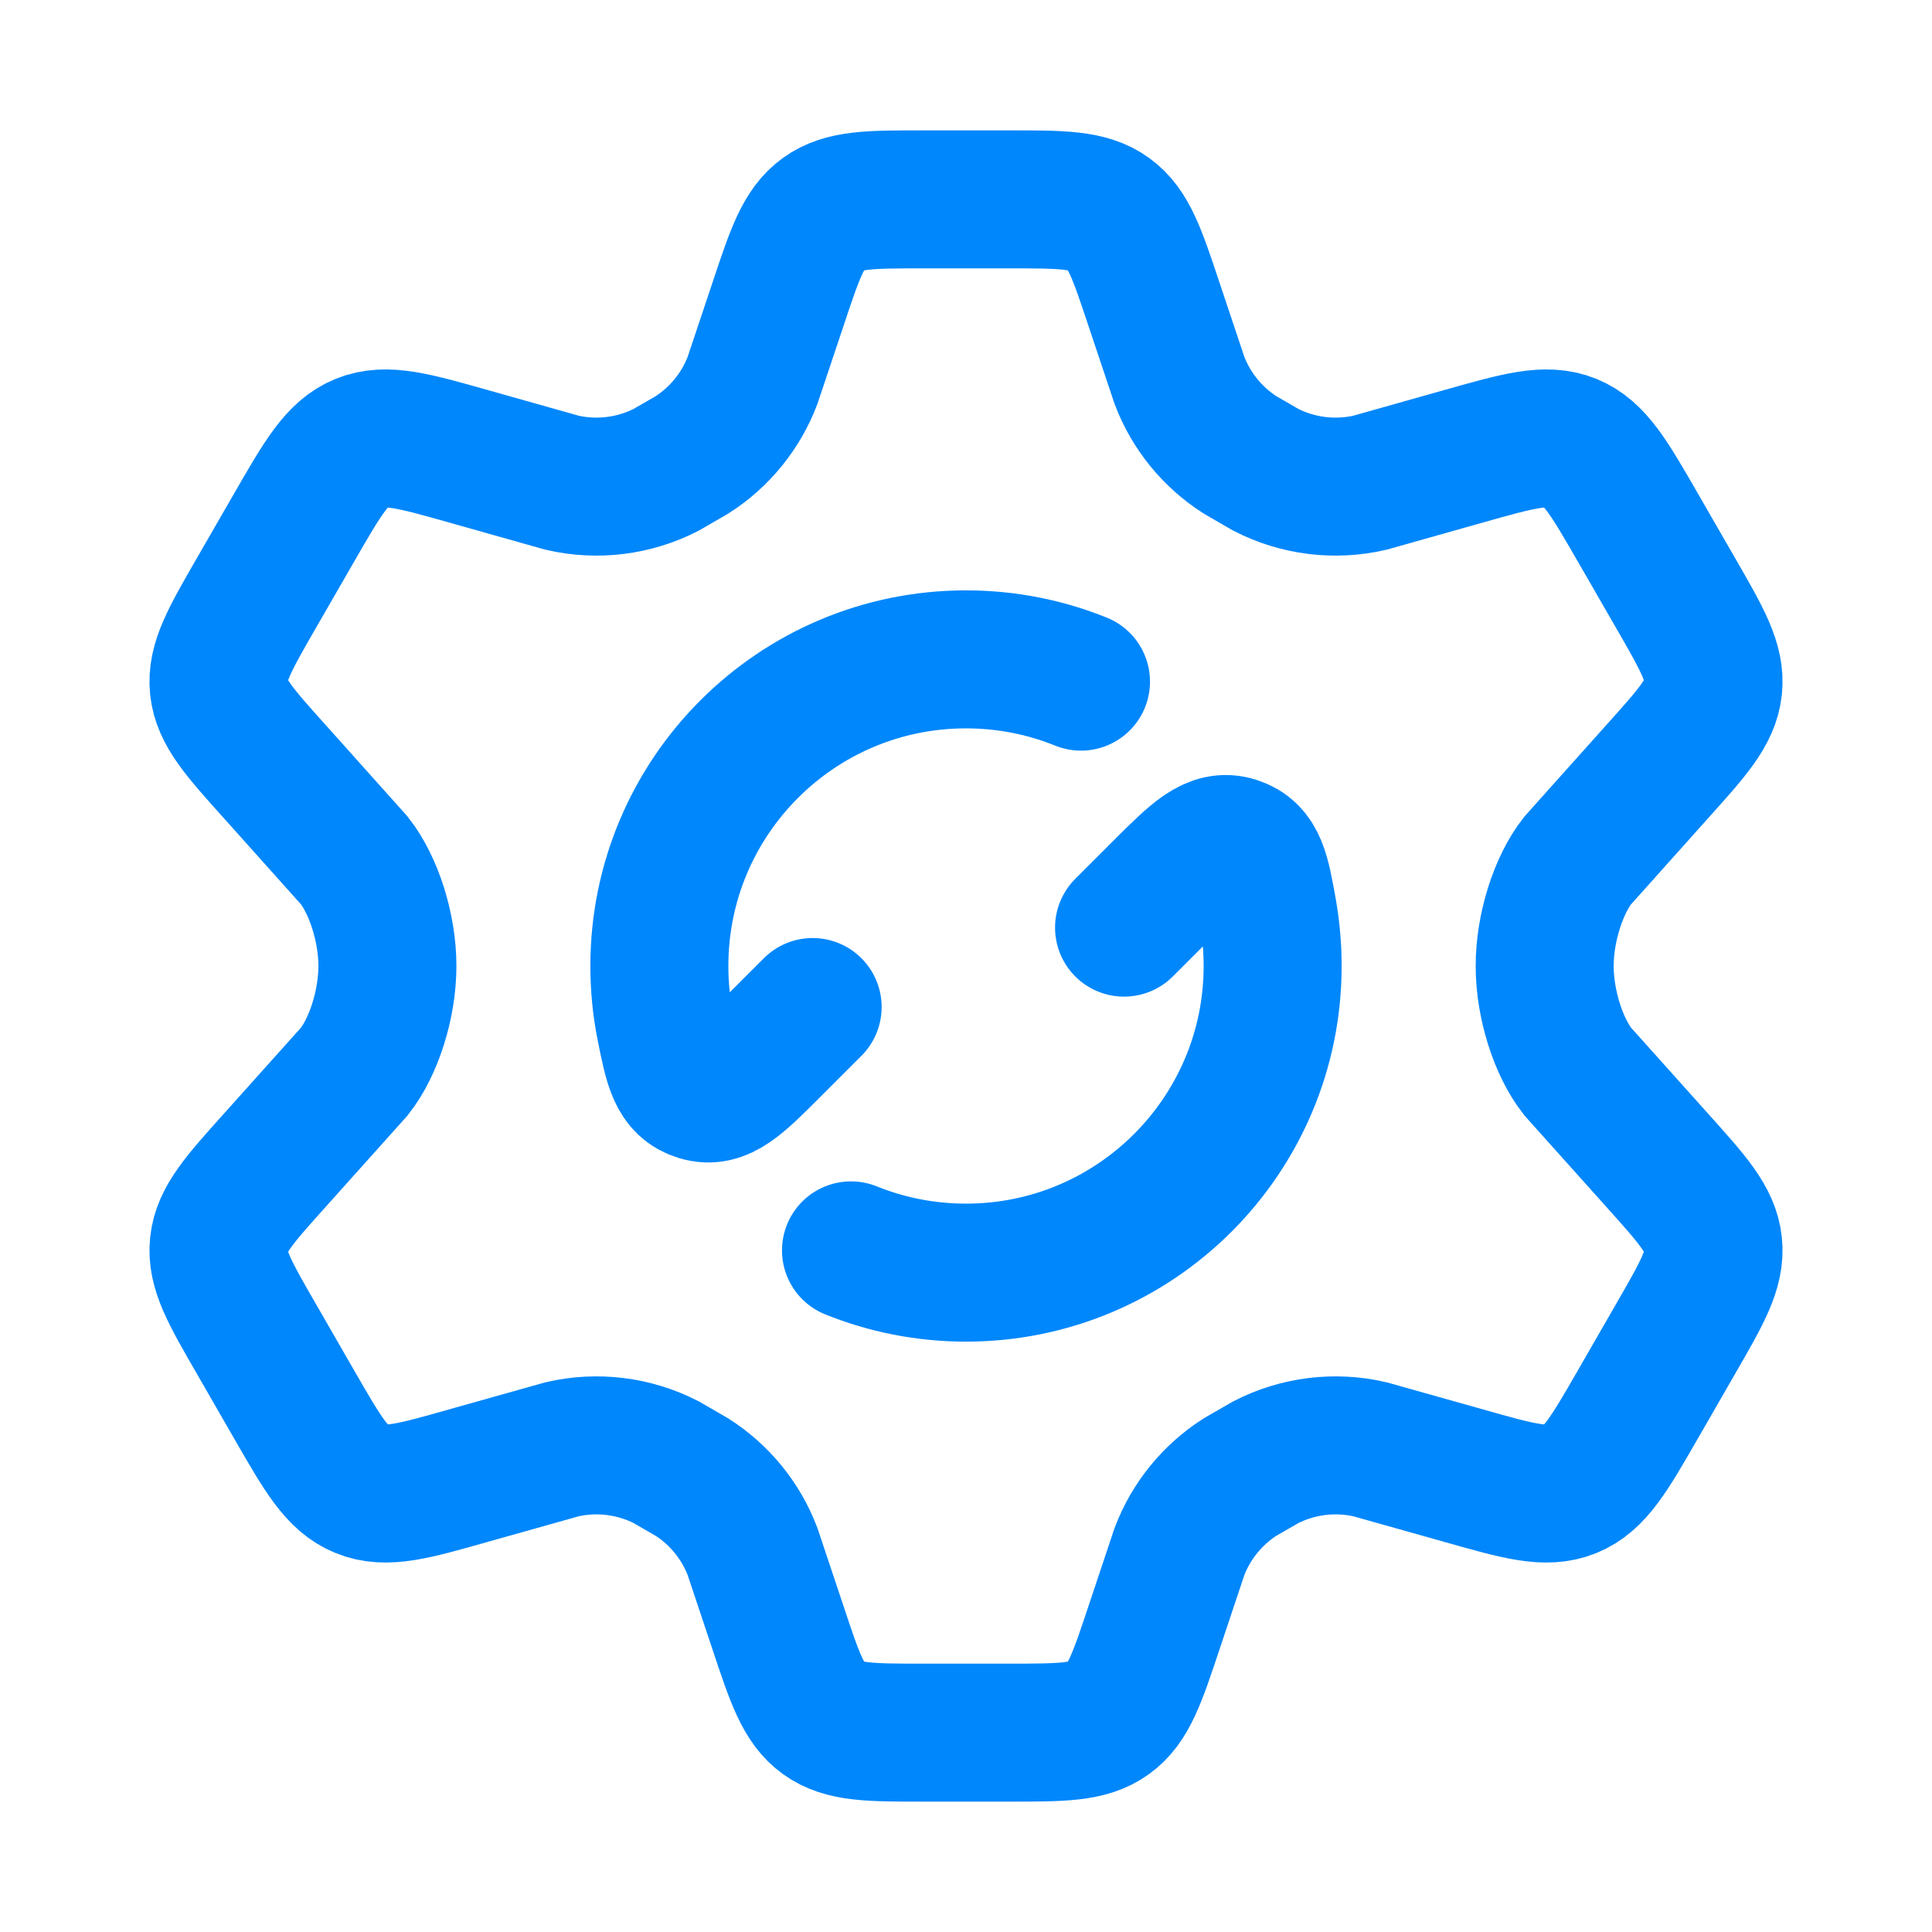 <svg width="21" height="21" viewBox="0 0 21 21" fill="none" xmlns="http://www.w3.org/2000/svg">
<path d="M18.212 6.444L17.801 5.731C17.49 5.191 17.334 4.921 17.07 4.813C16.805 4.706 16.506 4.791 15.907 4.96L14.89 5.247C14.508 5.335 14.107 5.285 13.758 5.106L13.478 4.944C13.178 4.752 12.948 4.469 12.821 4.137L12.543 3.306C12.36 2.756 12.268 2.481 12.05 2.324C11.832 2.167 11.543 2.167 10.964 2.167L10.036 2.167C9.457 2.167 9.168 2.167 8.95 2.324C8.732 2.481 8.64 2.756 8.457 3.306L8.179 4.137C8.052 4.469 7.822 4.752 7.522 4.944L7.242 5.106C6.893 5.285 6.492 5.335 6.11 5.247L5.093 4.96C4.494 4.791 4.195 4.706 3.93 4.813C3.666 4.921 3.51 5.191 3.199 5.731L2.788 6.444C2.496 6.951 2.35 7.204 2.378 7.473C2.407 7.742 2.602 7.959 2.992 8.393L3.852 9.354C4.061 9.62 4.211 10.083 4.211 10.5C4.211 10.916 4.062 11.38 3.852 11.646L2.992 12.606C2.602 13.04 2.407 13.257 2.378 13.527C2.35 13.796 2.496 14.049 2.788 14.555L3.199 15.269C3.51 15.809 3.665 16.079 3.93 16.186C4.195 16.294 4.494 16.209 5.093 16.039L6.11 15.753C6.492 15.665 6.893 15.715 7.242 15.894L7.522 16.056C7.822 16.248 8.052 16.53 8.179 16.862L8.457 17.694C8.64 18.244 8.732 18.519 8.95 18.676C9.168 18.833 9.457 18.833 10.036 18.833H10.964C11.543 18.833 11.832 18.833 12.05 18.676C12.268 18.519 12.36 18.244 12.543 17.694L12.821 16.862C12.948 16.53 13.178 16.248 13.477 16.056L13.758 15.894C14.107 15.715 14.508 15.665 14.89 15.753L15.907 16.039C16.506 16.209 16.805 16.294 17.07 16.186C17.334 16.079 17.49 15.809 17.801 15.269L18.212 14.555L18.212 14.555C18.504 14.049 18.65 13.796 18.622 13.527C18.593 13.257 18.398 13.04 18.008 12.606L17.148 11.646C16.939 11.38 16.79 10.916 16.79 10.5C16.79 10.083 16.939 9.62 17.148 9.354L18.008 8.393C18.398 7.959 18.593 7.742 18.622 7.473C18.65 7.204 18.504 6.951 18.212 6.444Z" stroke="#0087FB" stroke-width="1.5" stroke-linecap="round"/>
<path d="M12.218 10.083L12.635 9.666C13.003 9.299 13.187 9.115 13.428 9.191C13.669 9.268 13.707 9.486 13.784 9.922C13.816 10.11 13.833 10.303 13.833 10.5C13.833 12.341 12.341 13.833 10.5 13.833C10.058 13.833 9.636 13.747 9.25 13.591M8.833 10.946L8.38 11.399C8.018 11.761 7.837 11.942 7.598 11.87C7.359 11.797 7.317 11.584 7.231 11.156C7.189 10.944 7.167 10.724 7.167 10.5C7.167 8.659 8.659 7.167 10.5 7.167C10.942 7.167 11.364 7.253 11.75 7.409" stroke="#0087FB" stroke-width="1.5" stroke-linecap="round" stroke-linejoin="round"/>
</svg>
